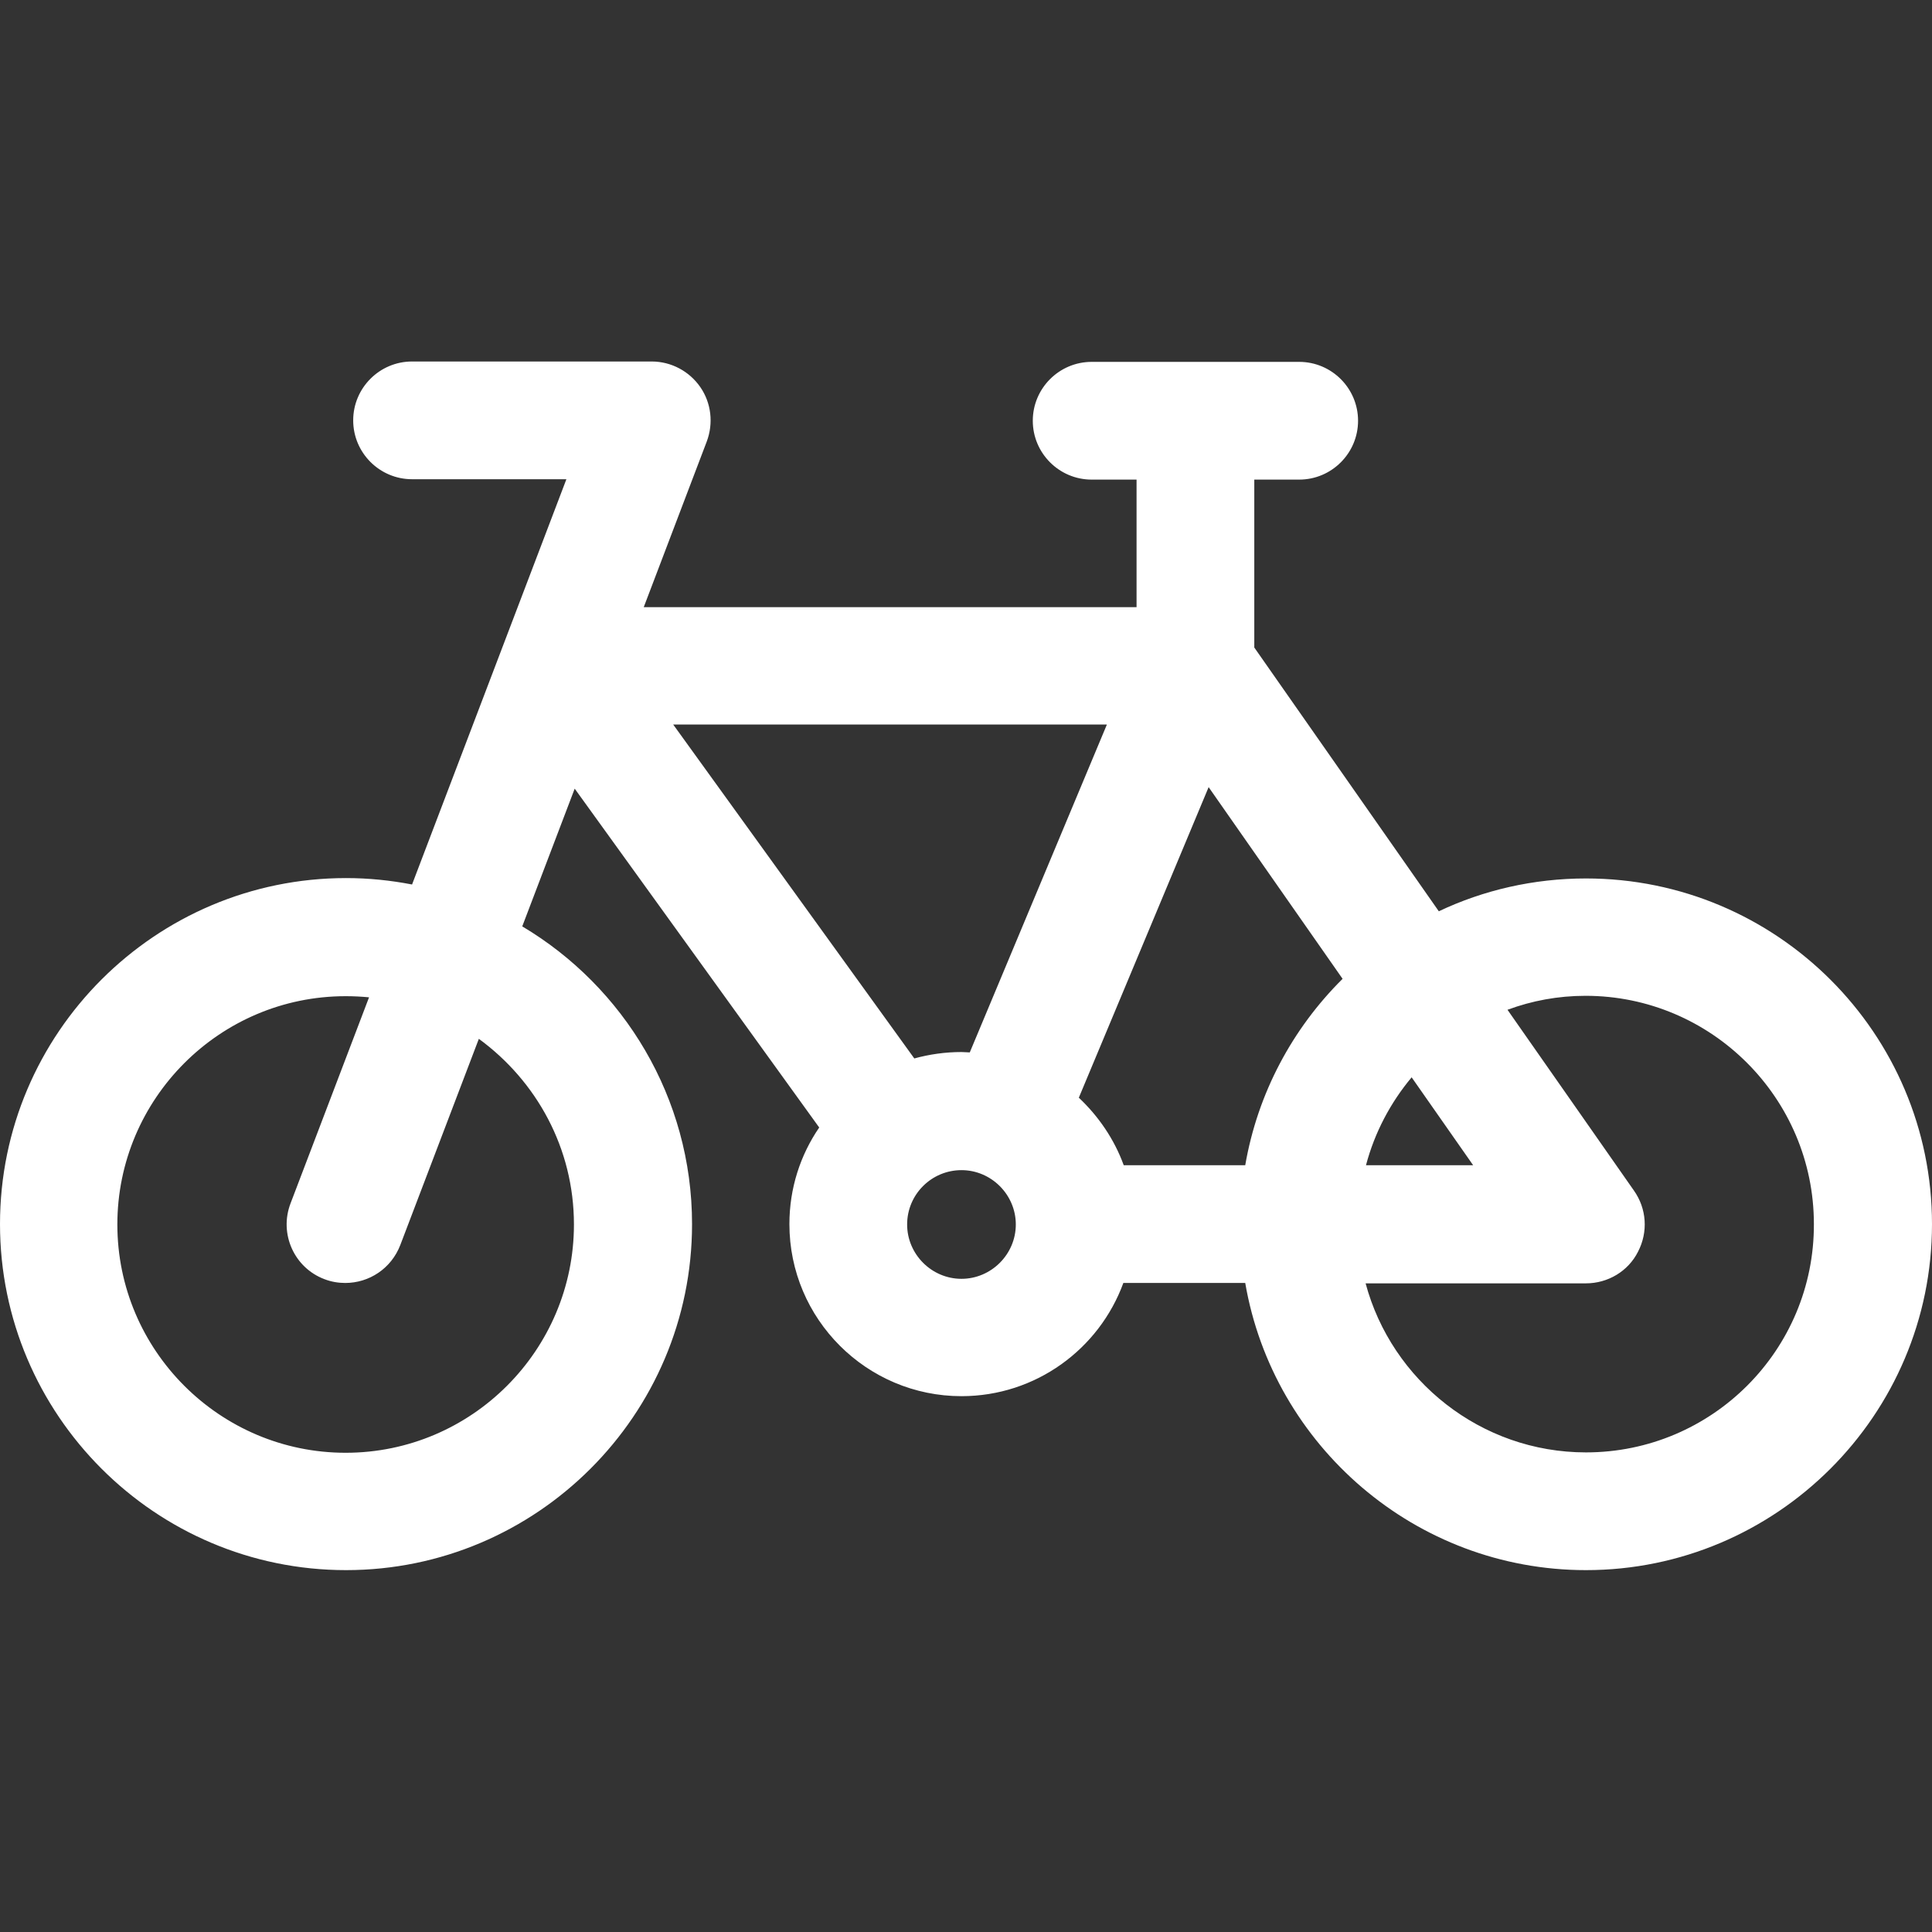 <?xml version="1.0" encoding="UTF-8"?> <!-- Generator: Adobe Illustrator 18.1.1, SVG Export Plug-In . SVG Version: 6.00 Build 0) --> <svg xmlns="http://www.w3.org/2000/svg" xmlns:xlink="http://www.w3.org/1999/xlink" id="Layer_1" x="0px" y="0px" viewBox="-143 385 512 512" xml:space="preserve"><rect x="-143" y="385" width="512" height="512" fill="#333333" stroke="none"/> <path fill="#FFFFFF" d="M277.3,617.8c-13.9,0-27.2,3.1-39,8.7l-48.9-69.9v-44.5h11.9c8.6,0,15.6-7,15.6-15.6c0-8.6-7-15.6-15.6-15.6 h-55c-8.6,0-15.6,7-15.6,15.6c0,8.6,7,15.6,15.6,15.6h11.9v33.8H27.6L44.3,502c1.8-4.8,1.2-10.2-1.7-14.4s-7.7-6.8-12.9-6.8h-63.5 c-8.6,0-15.6,7-15.6,15.6s7,15.6,15.6,15.6H7.1l-40.9,107.4c-5.7-1.1-11.5-1.7-17.5-1.7c-50.5,0-91.7,41.1-91.7,91.7 c0,50.5,41.1,91.7,91.7,91.7c50.5,0,91.7-41.1,91.7-91.7c0-33.5-18.1-62.9-45-78.9l13.9-36.5l64.8,89.8c-5,7.3-7.9,16.1-7.9,25.6 c0,25.2,20.5,45.6,45.6,45.6c19.7,0,36.5-12.5,42.9-30H187c7.4,43.1,45.1,76.1,90.3,76.1c50.5,0,91.7-41.1,91.7-91.7 C369,658.9,327.9,617.8,277.3,617.8z M9.1,709.5c0,33.3-27.1,60.5-60.5,60.5c-33.3,0-60.5-27.1-60.5-60.5 c0-33.3,27.1-60.5,60.5-60.5c2.1,0,4.1,0.1,6.2,0.3l-20.8,54.6c-3.1,8.1,1,17.1,9,20.1c1.8,0.7,3.7,1,5.5,1 c6.3,0,12.2-3.8,14.6-10.1l20.8-54.6C-0.8,671.5,9.1,689.3,9.1,709.5z M247.4,693.8h-28.4c2.3-8.7,6.5-16.6,12.1-23.3L247.4,693.8z M187,693.8h-32.2c-2.5-6.9-6.7-13-11.9-17.9l34.4-82.3l35.5,50.8C199.5,657.6,190.3,674.7,187,693.8z M97.4,709.5 c0-8,6.5-14.4,14.4-14.4c7.9,0,14.4,6.5,14.4,14.4c0,7.9-6.5,14.4-14.4,14.4C103.9,723.9,97.4,717.4,97.4,709.5z M150.3,577.1 L114,663.9c-0.7,0-1.4-0.1-2.2-0.1c-4.3,0-8.5,0.6-12.5,1.7l-63.9-88.5H150.3z M277.3,769.9c-27.9,0-51.5-19.1-58.4-44.8h58.4 c5.8,0,11.2-3.2,13.8-8.4c2.7-5.2,2.3-11.4-1.1-16.2l-33.5-47.9c6.5-2.4,13.4-3.7,20.7-3.7c33.3,0,60.5,27.1,60.5,60.5 C337.8,742.8,310.7,769.9,277.3,769.9z"></path> </svg> 